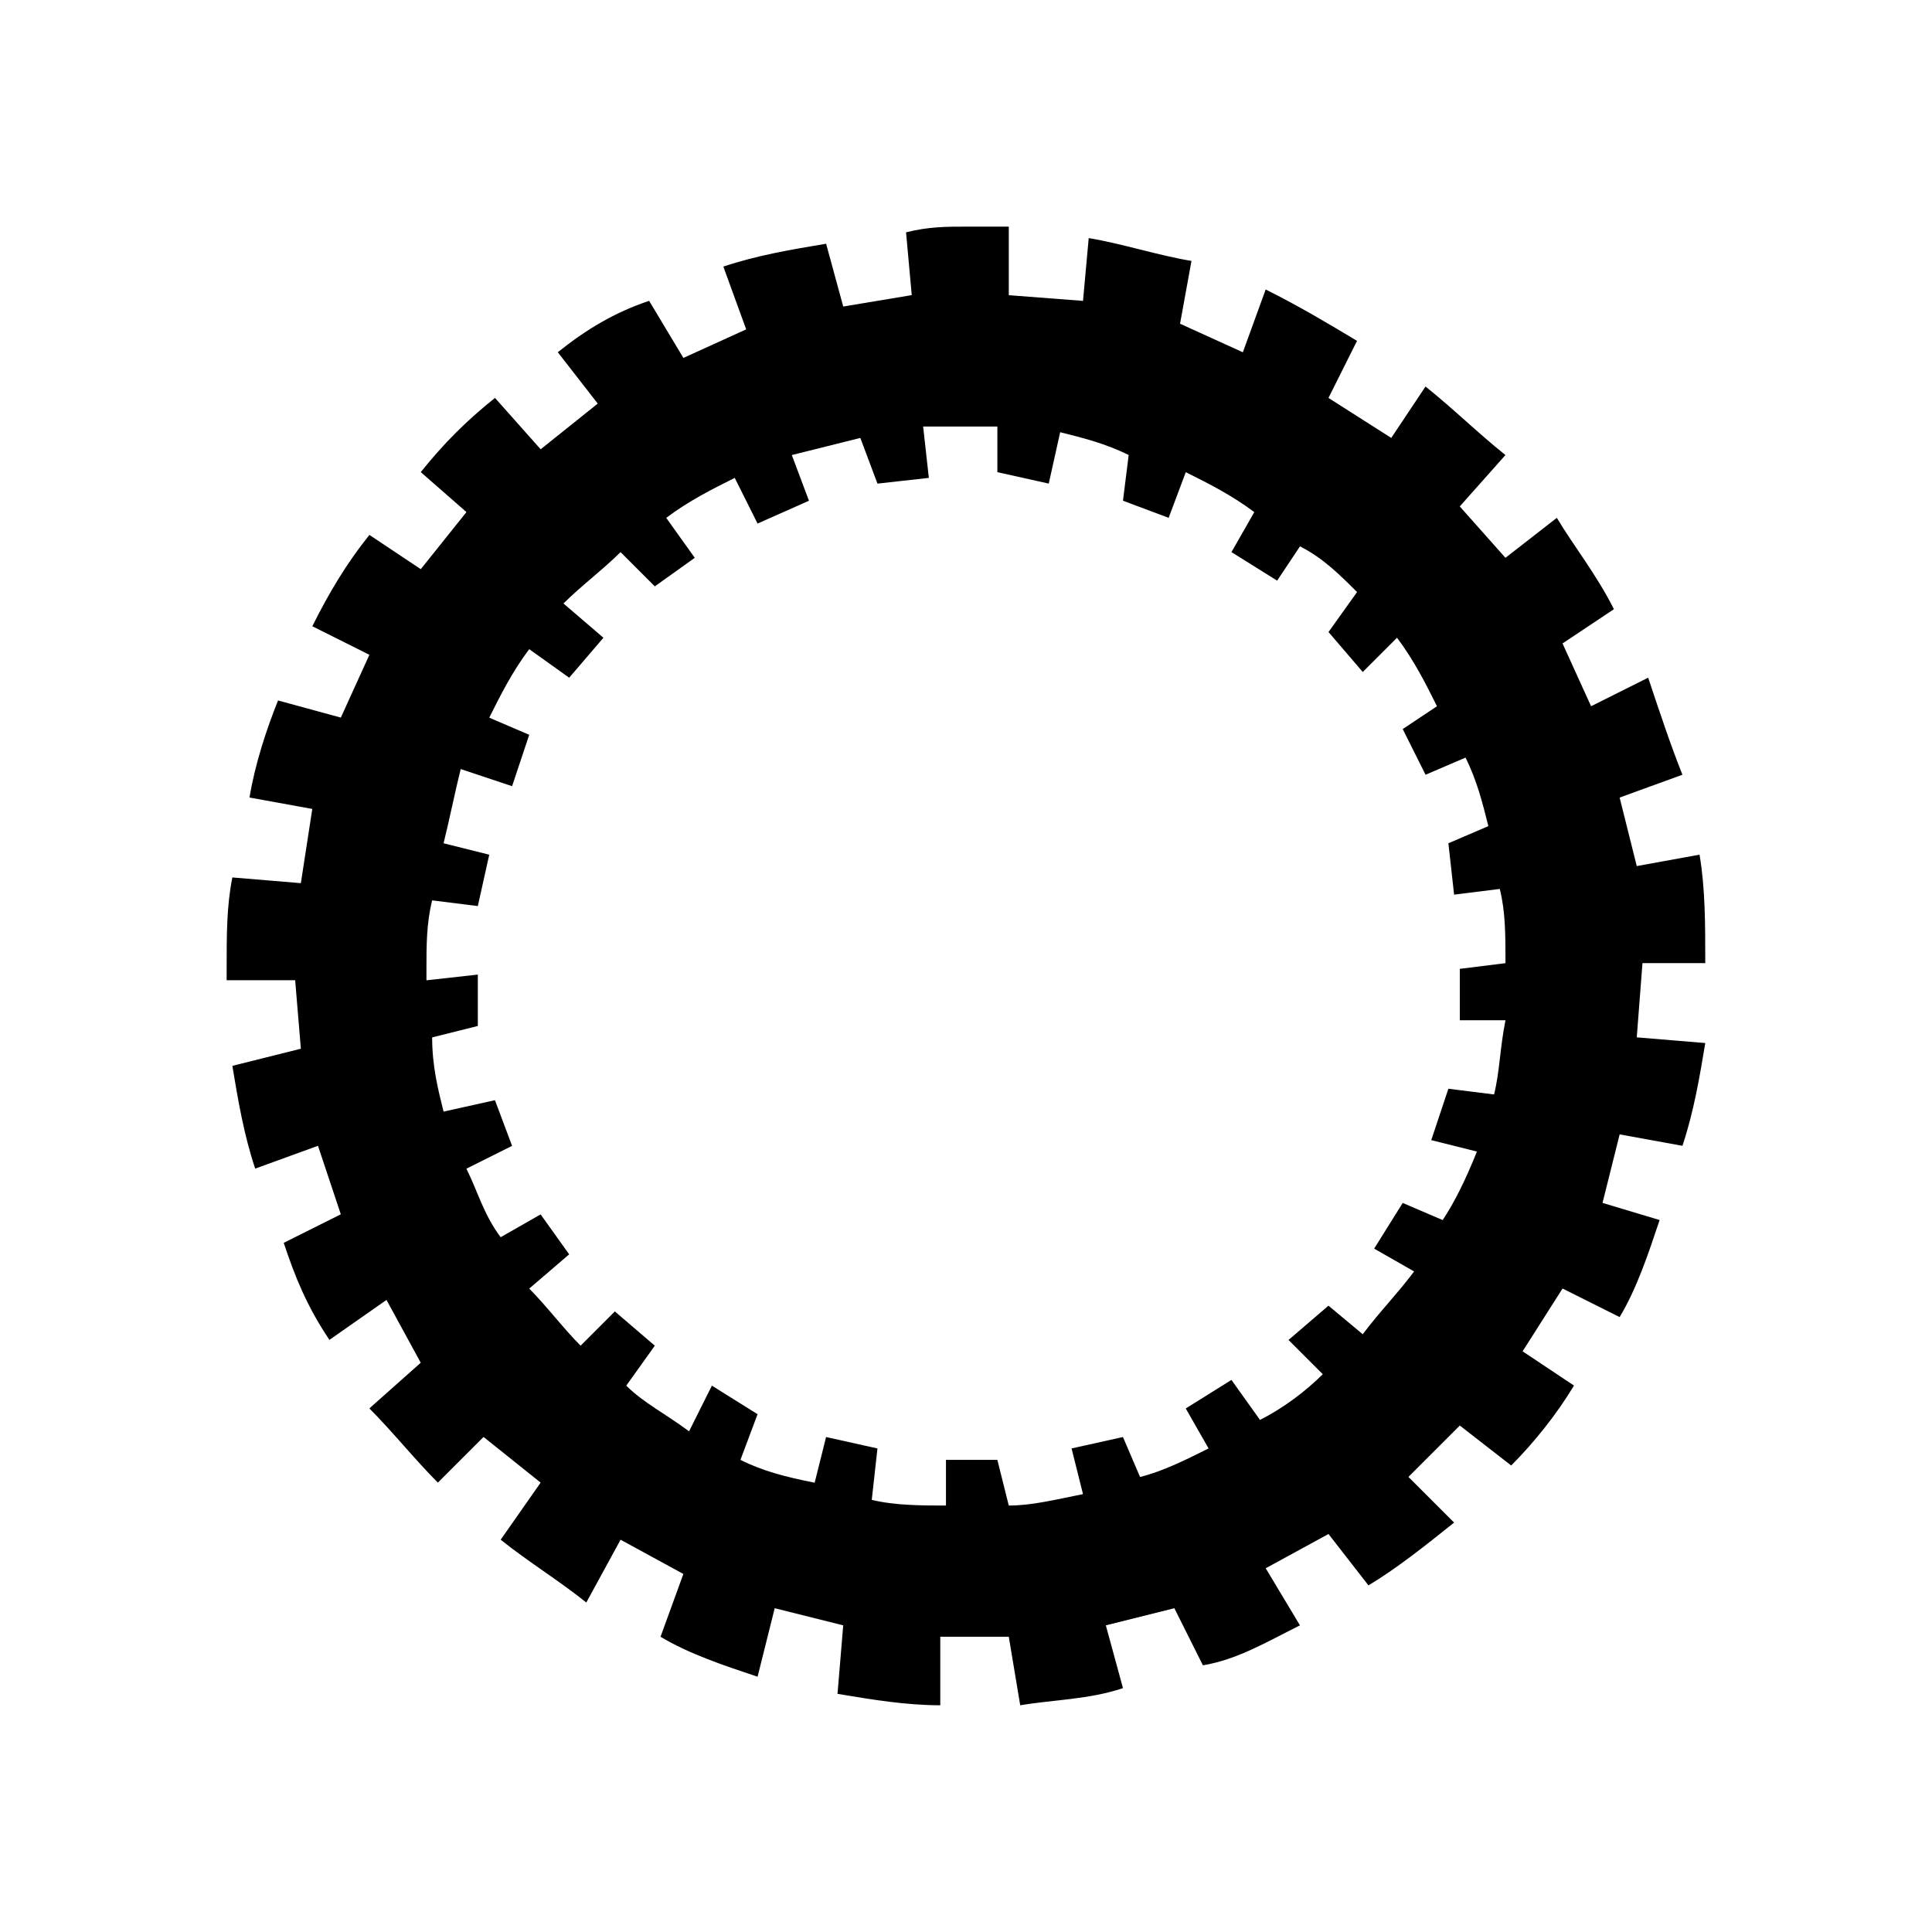 <?xml version="1.0" encoding="UTF-8"?>
<!-- Uploaded to: ICON Repo, www.svgrepo.com, Generator: ICON Repo Mixer Tools -->
<svg fill="#000000" width="800px" height="800px" version="1.1" viewBox="144 144 512 512" xmlns="http://www.w3.org/2000/svg">
 <path d="m411.34 204.07v18.156l19.668 1.512 1.512-16.641c9.078 1.512 18.156 4.539 27.234 6.051l-3.027 16.641 16.641 7.566 6.051-16.641c9.078 4.539 16.641 9.078 24.207 13.617l-7.566 15.129 16.641 10.59 9.078-13.617c7.566 6.051 13.617 12.105 21.18 18.156l-12.105 13.617 12.105 13.617 13.617-10.59c4.539 7.566 10.59 15.129 15.129 24.207l-13.617 9.078 7.566 16.641 15.129-7.566c3.027 9.078 6.051 18.156 9.078 25.719l-16.641 6.051 4.539 18.156 16.641-3.027c1.512 9.078 1.512 18.156 1.512 28.746h-16.641l-1.512 19.668 18.156 1.512c-1.512 9.078-3.027 18.156-6.051 27.234l-16.641-3.027-4.539 18.156 15.129 4.539c-3.027 9.078-6.051 18.156-10.59 25.719l-15.129-7.566-10.59 16.641 13.617 9.078c-4.539 7.566-10.59 15.129-16.641 21.18l-13.617-10.59-13.617 13.617 12.105 12.105c-7.566 6.051-15.129 12.105-22.695 16.641l-10.59-13.617-16.641 9.078 9.078 15.129c-9.078 4.539-16.641 9.078-25.719 10.59l-7.566-15.129-18.156 4.539 4.539 16.641c-9.078 3.027-18.156 3.027-27.234 4.539l-3.027-18.156h-18.156v18.156c-9.078 0-18.156-1.512-27.234-3.027l1.512-18.156-18.156-4.539-4.539 18.156c-9.078-3.027-18.156-6.051-25.719-10.59l6.051-16.641-16.641-9.078-9.078 16.641c-7.566-6.051-15.129-10.59-22.695-16.641l10.59-15.129-15.129-12.105-12.105 12.105c-6.051-6.051-12.105-13.617-18.156-19.668l13.617-12.105-9.078-16.641-15.129 10.59c-6.051-9.078-9.078-16.641-12.105-25.719l15.129-7.566-6.051-18.156-16.641 6.051c-3.027-9.078-4.539-18.156-6.051-27.234l18.156-4.539-1.512-18.156h-18.156v-3.027c0-9.078 0-16.641 1.512-24.207l18.156 1.512 3.027-19.668-16.641-3.027c1.512-9.078 4.539-18.156 7.566-25.719l16.641 4.539 7.566-16.641-15.129-7.566c4.539-9.078 9.078-16.641 15.129-24.207l13.617 9.078 12.105-15.129-12.105-10.59c6.051-7.566 12.105-13.617 19.668-19.668l12.105 13.617 15.129-12.105-10.59-13.617c7.566-6.051 15.129-10.59 24.207-13.617l9.078 15.129 16.641-7.566-6.051-16.641c9.078-3.027 18.156-4.539 27.234-6.051l4.539 16.641 18.156-3.027-1.512-16.641c6.051-1.512 10.59-1.512 16.641-1.512h10.59zm-3.027 52.953v12.105l13.617 3.027 3.027-13.617c6.051 1.512 12.105 3.027 18.156 6.051l-1.512 12.105 12.105 4.539 4.539-12.105c6.051 3.027 12.105 6.051 18.156 10.59l-6.051 10.59 12.105 7.566 6.051-9.078c6.051 3.027 10.59 7.566 15.129 12.105l-7.566 10.59 9.078 10.59 9.078-9.078c4.539 6.051 7.566 12.105 10.59 18.156l-9.078 6.051 6.051 12.105 10.59-4.539c3.027 6.051 4.539 12.105 6.051 18.156l-10.59 4.539 1.512 13.617 12.105-1.512c1.512 6.051 1.512 12.105 1.512 19.668l-12.105 1.512v13.617h12.105c-1.512 7.566-1.512 13.617-3.027 19.668l-12.105-1.512-4.539 13.617 12.105 3.027c-3.027 7.566-6.051 13.617-9.078 18.156l-10.59-4.539-7.566 12.105 10.59 6.051c-4.539 6.051-9.078 10.59-13.617 16.641l-9.078-7.566-10.59 9.078 9.078 9.078c-4.539 4.539-10.59 9.078-16.641 12.105l-7.566-10.59-12.105 7.566 6.051 10.59c-6.051 3.027-12.105 6.051-18.156 7.566l-4.539-10.59-13.617 3.027 3.027 12.105c-7.566 1.512-13.617 3.027-19.668 3.027l-3.027-12.105h-13.617v12.105c-6.051 0-13.617 0-19.668-1.512l1.512-13.617-13.617-3.027-3.027 12.105c-7.566-1.512-13.617-3.027-19.668-6.051l4.539-12.105-12.105-7.566-6.051 12.105c-6.051-4.539-12.105-7.566-16.641-12.105l7.566-10.59-10.59-9.078-9.078 9.078c-4.539-4.539-9.078-10.59-13.617-15.129l10.59-9.078-7.566-10.59-10.59 6.051c-4.539-6.051-6.051-12.105-9.078-18.156l12.105-6.051-4.539-12.105-13.617 3.027c-1.512-6.051-3.027-12.105-3.027-19.668l12.105-3.027v-13.617l-13.617 1.512v-3.027c0-6.051 0-12.105 1.512-18.156l12.105 1.512 3.027-13.617-12.105-3.027c1.512-6.051 3.027-13.617 4.539-19.668l13.617 4.539 4.539-13.617-10.59-4.539c3.027-6.051 6.051-12.105 10.59-18.156l10.59 7.566 9.078-10.59-10.59-9.078c4.539-4.539 10.59-9.078 15.129-13.617l9.078 9.078 10.59-7.566-7.566-10.59c6.051-4.539 12.105-7.566 18.156-10.59l6.051 12.105 13.617-6.051-4.539-12.105c6.051-1.512 12.105-3.027 18.156-4.539l4.539 12.105 13.617-1.512-1.512-13.617h12.105 7.566z" fill-rule="evenodd"/>
</svg>